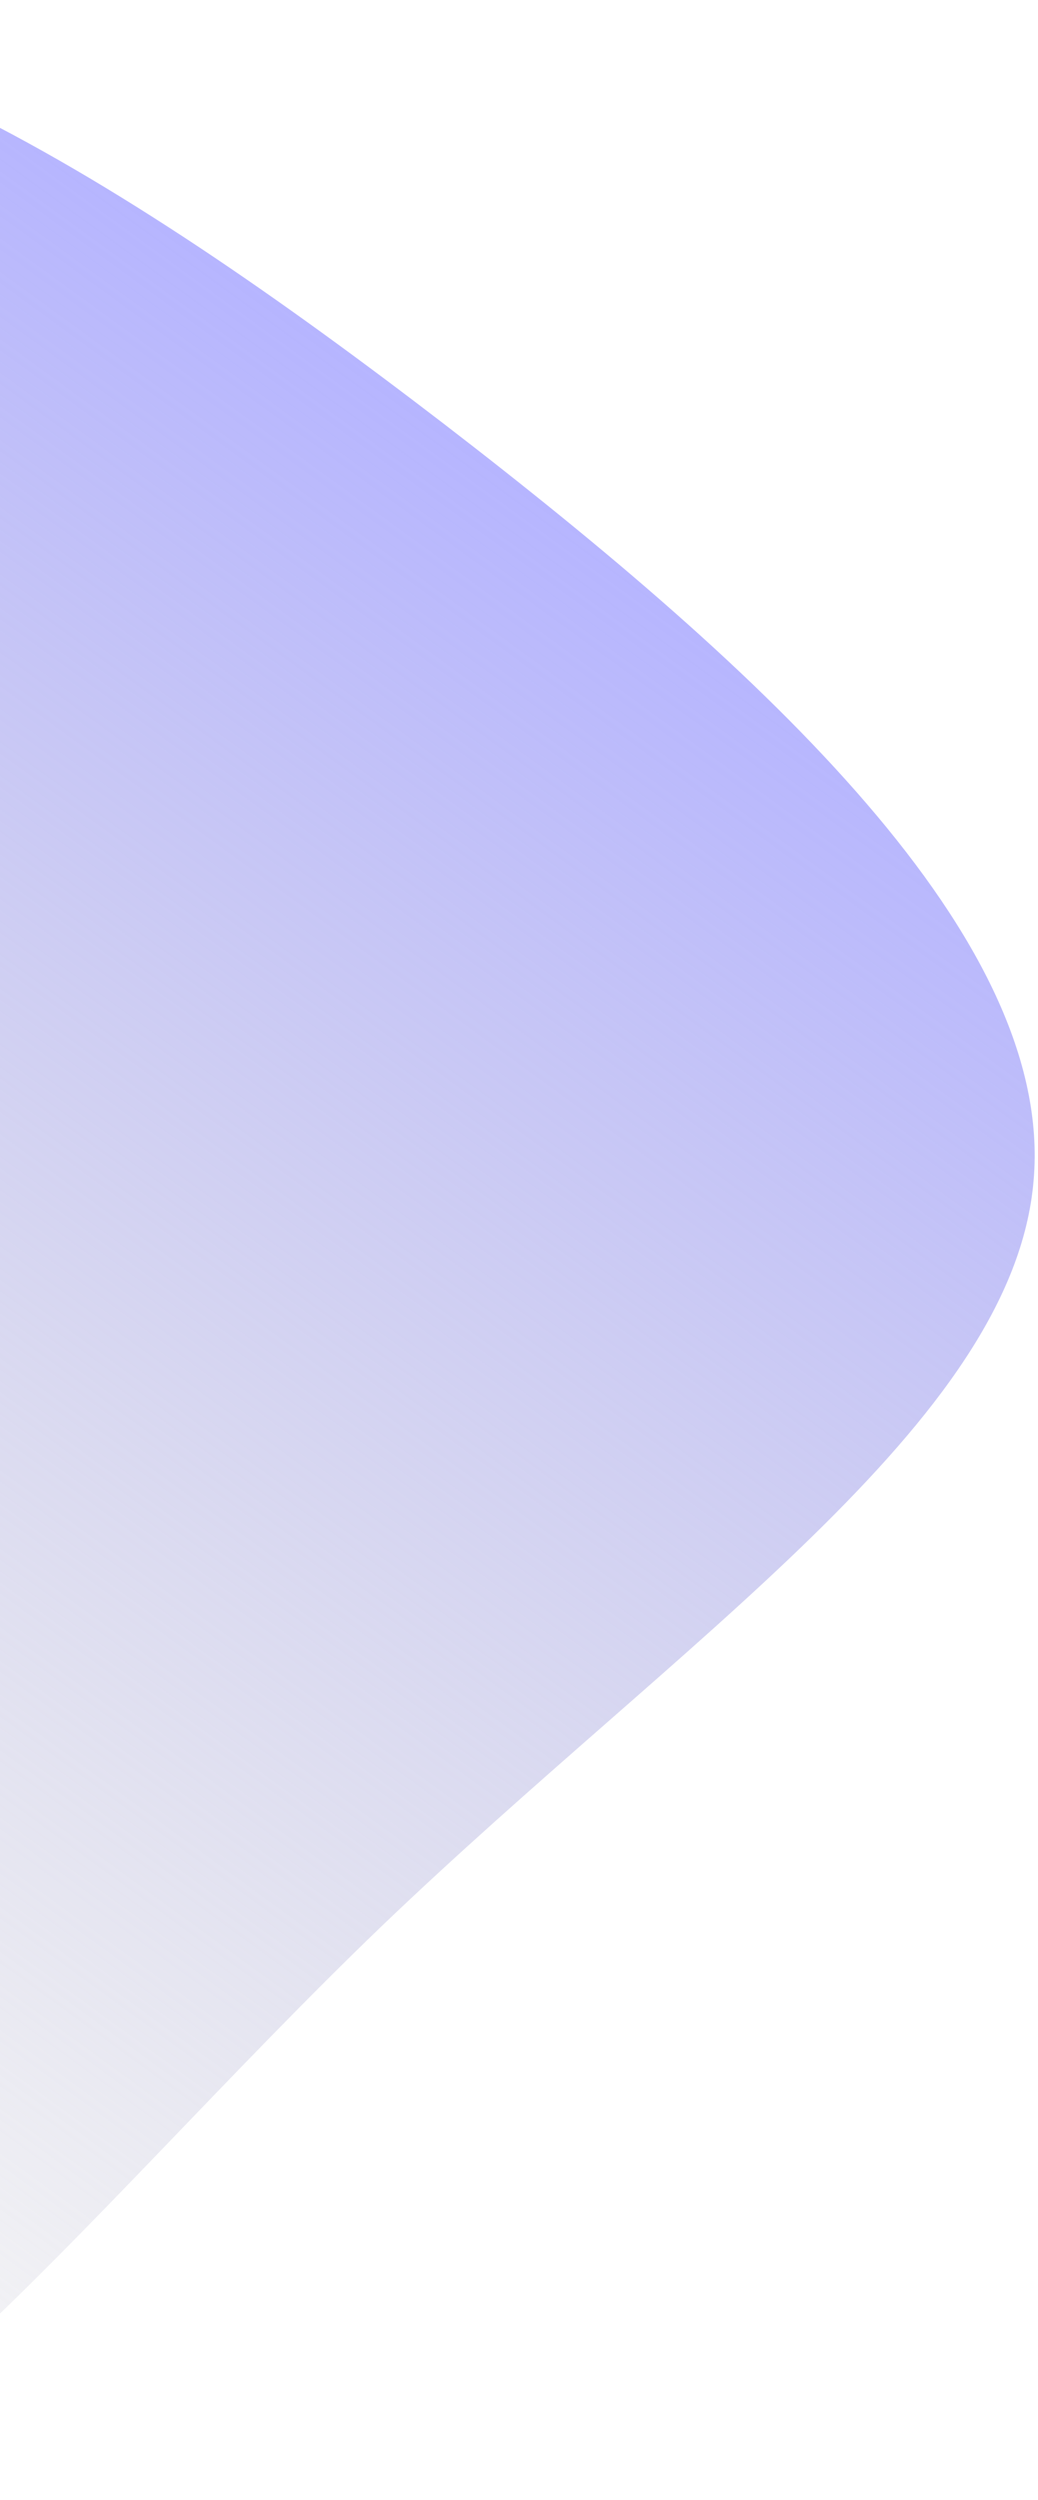 <svg xmlns="http://www.w3.org/2000/svg" width="187" height="450" viewBox="0 0 187 450" fill="none">
  <path d="M186.207 212.493C182.542 256.025 122.815 294.923 68.67 346.791C14.549 398.802 -34.133 463.807 -79.299 462.389C-124.443 461.115 -166.095 393.275 -190.381 329.031C-214.811 264.81 -221.753 204.017 -204.656 141.493C-187.498 78.885 -146.3 14.546 -93.853 2.806C-41.49 -8.996 22.062 31.885 79.984 76.306C137.762 120.749 190.016 168.938 186.207 212.493Z" fill="url(#paint0_linear_260_6)"/>
  <defs>
    <linearGradient id="paint0_linear_260_6" x1="66.15" y1="65.812" x2="-178.372" y2="401.988" gradientUnits="userSpaceOnUse">
      <stop stop-color="#B6B5FF"/>
      <stop offset="1" stop-color="#C4C4C4" stop-opacity="0"/>
    </linearGradient>
  </defs>
</svg>